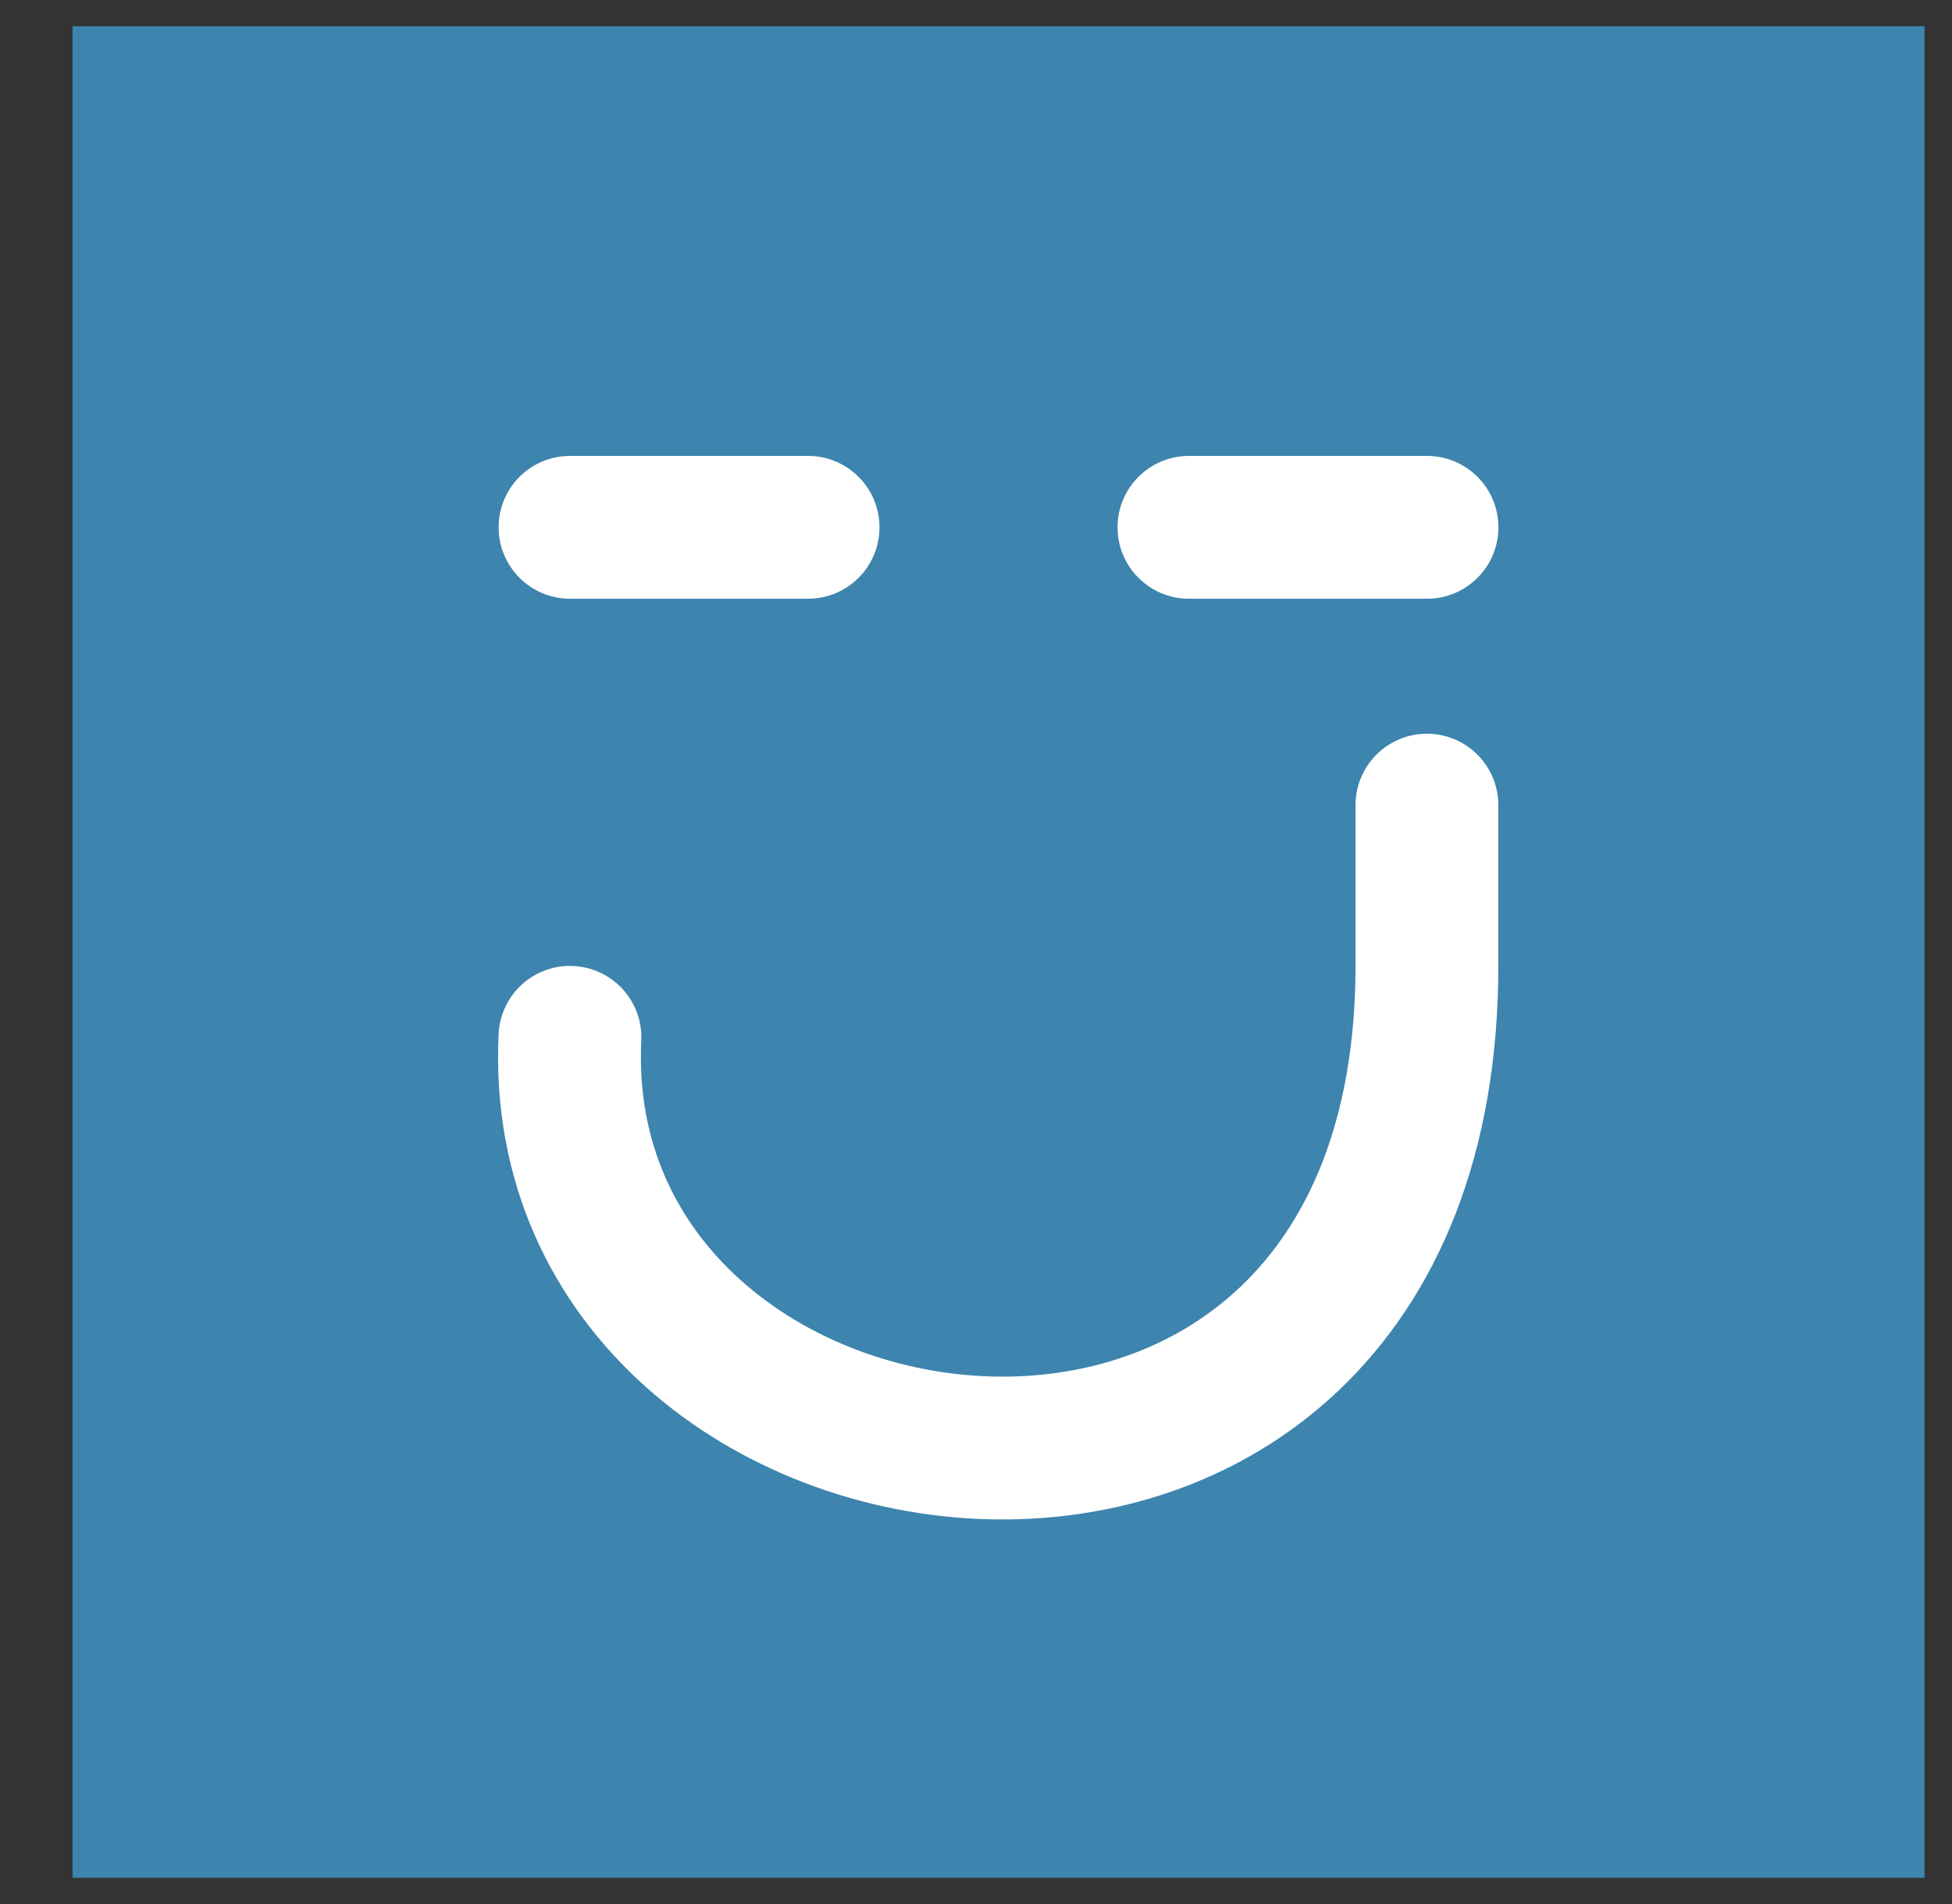 <svg width="41" height="40" viewBox="0 0 41 40" fill="none" xmlns="http://www.w3.org/2000/svg">
<rect x="0" y="0" width="41" height="40" fill="#333333" stroke="none"/>
<rect x="1.523" y="0.551" width="38.899" height="38.899" fill="#3D84AE"/>
<path d="M16.973 9.578H11.973C11.144 9.578 10.473 10.25 10.473 11.078C10.473 11.907 11.144 12.578 11.973 12.578H16.973C17.801 12.578 18.473 11.907 18.473 11.078C18.473 10.25 17.801 9.578 16.973 9.578Z" fill="white"/>
<path d="M29.973 9.578H24.973C24.144 9.578 23.473 10.25 23.473 11.078C23.473 11.907 24.144 12.578 24.973 12.578H29.973C30.801 12.578 31.473 11.907 31.473 11.078C31.473 10.25 30.801 9.578 29.973 9.578Z" fill="white"/>
<path d="M11.971 21.792C11.473 32.292 29.971 34.792 29.971 20.292V16.914" stroke="white" stroke-width="3" stroke-linecap="round"/>
</svg>
